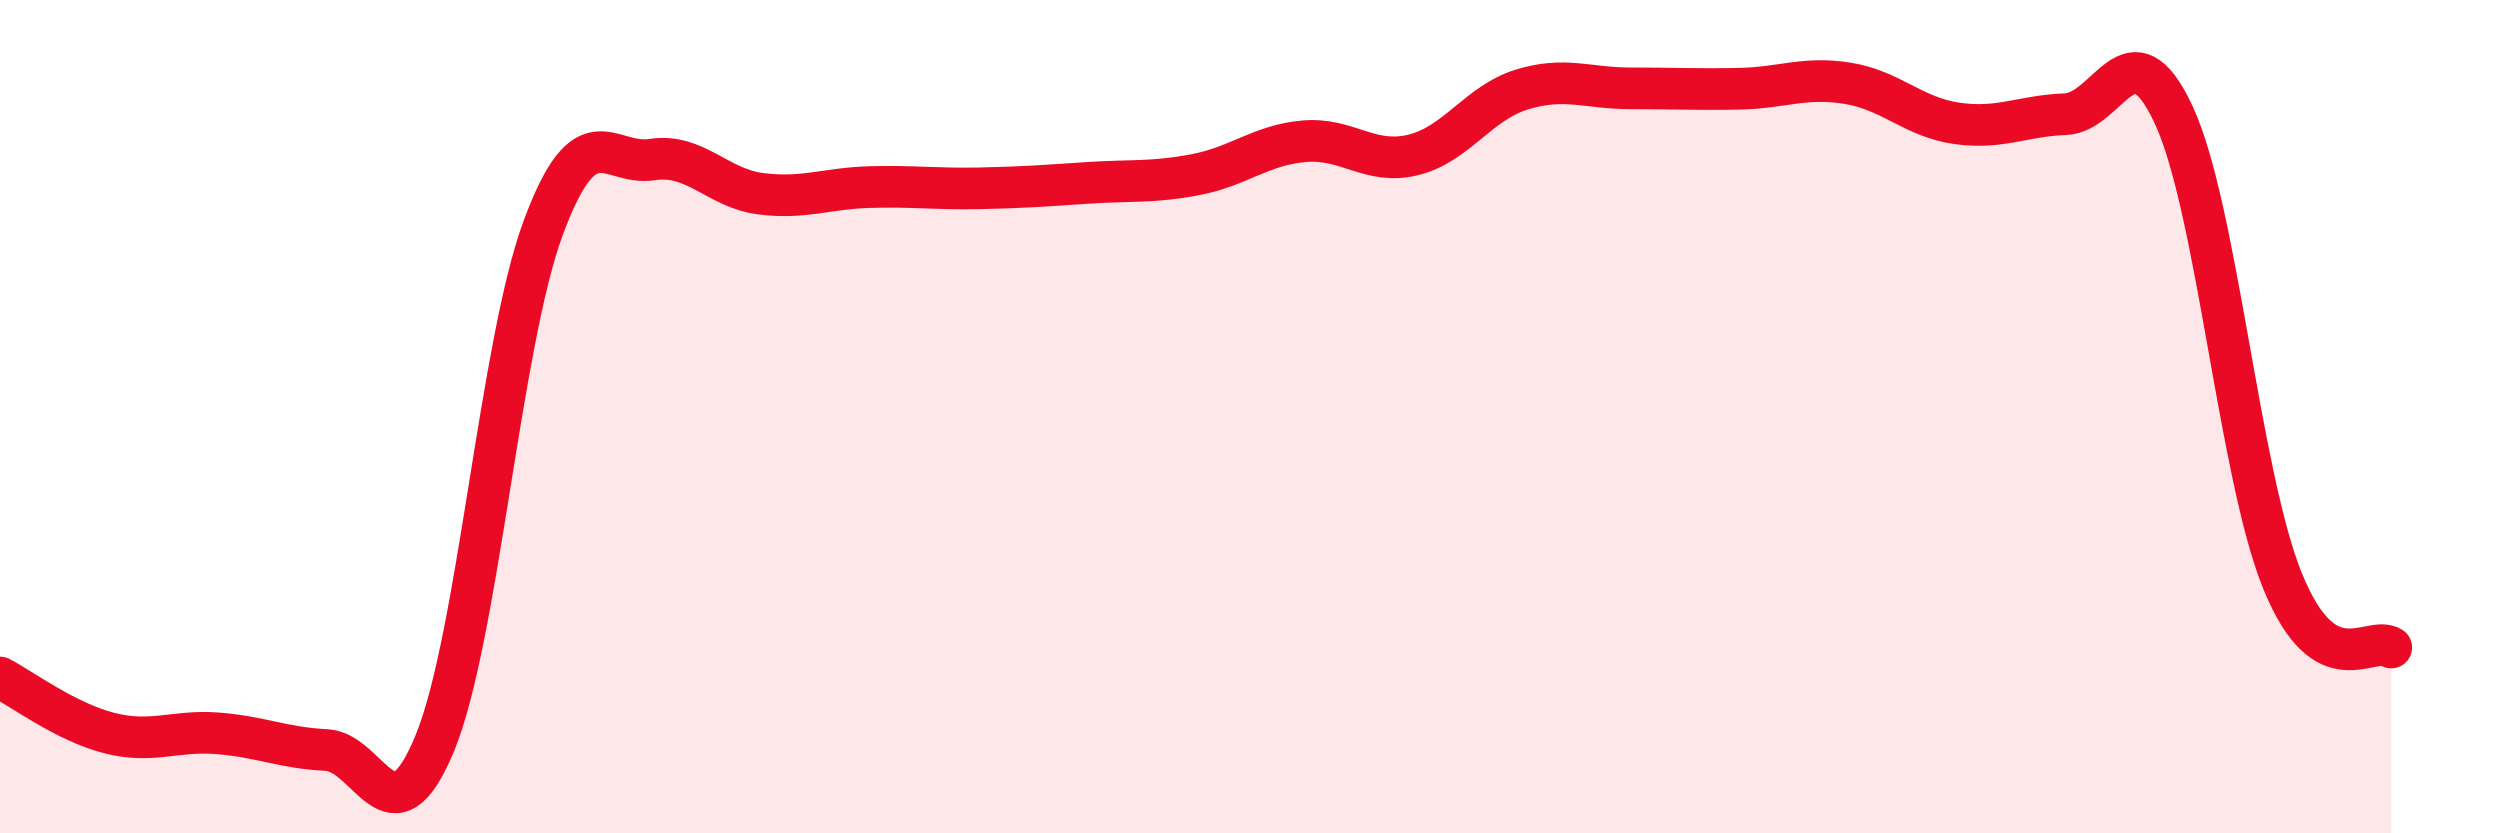 
    <svg width="60" height="20" viewBox="0 0 60 20" xmlns="http://www.w3.org/2000/svg">
      <path
        d="M 0,16.26 C 0.52,16.53 1.57,17.32 2.61,17.59 C 3.65,17.86 4.18,17.52 5.22,17.6 C 6.26,17.68 6.79,17.95 7.83,18 C 8.87,18.05 9.39,20.36 10.43,17.85 C 11.47,15.34 12,8.26 13.04,5.46 C 14.08,2.66 14.61,3.99 15.65,3.83 C 16.69,3.67 17.22,4.52 18.26,4.65 C 19.3,4.78 19.83,4.52 20.87,4.49 C 21.91,4.46 22.44,4.54 23.48,4.52 C 24.52,4.5 25.05,4.46 26.09,4.39 C 27.13,4.32 27.66,4.39 28.7,4.19 C 29.74,3.99 30.26,3.48 31.3,3.39 C 32.34,3.3 32.87,3.97 33.91,3.72 C 34.95,3.47 35.48,2.47 36.52,2.15 C 37.56,1.83 38.09,2.12 39.13,2.12 C 40.17,2.12 40.7,2.15 41.74,2.13 C 42.78,2.11 43.31,1.83 44.35,2 C 45.39,2.17 45.92,2.81 46.96,2.96 C 48,3.11 48.53,2.78 49.57,2.74 C 50.61,2.7 51.13,0.52 52.17,2.76 C 53.21,5 53.74,11.38 54.78,13.94 C 55.82,16.5 56.87,15.22 57.39,15.54L57.39 20L0 20Z"
        fill="#EB0A25"
        opacity="0.1"
        stroke-linecap="round"
        stroke-linejoin="round"
      />
      <path
        d="M 0,16.26 C 0.52,16.53 1.57,17.32 2.61,17.59 C 3.65,17.86 4.18,17.52 5.22,17.6 C 6.26,17.68 6.79,17.95 7.83,18 C 8.87,18.05 9.39,20.36 10.43,17.85 C 11.47,15.34 12,8.26 13.04,5.46 C 14.08,2.66 14.61,3.99 15.65,3.83 C 16.69,3.67 17.22,4.52 18.26,4.65 C 19.3,4.78 19.83,4.52 20.87,4.49 C 21.91,4.46 22.44,4.54 23.48,4.52 C 24.52,4.5 25.05,4.46 26.09,4.39 C 27.13,4.32 27.66,4.39 28.7,4.19 C 29.74,3.99 30.26,3.48 31.3,3.39 C 32.34,3.3 32.87,3.97 33.91,3.72 C 34.95,3.47 35.48,2.47 36.52,2.15 C 37.56,1.83 38.09,2.12 39.13,2.12 C 40.17,2.12 40.7,2.15 41.74,2.13 C 42.78,2.11 43.31,1.83 44.35,2 C 45.39,2.17 45.92,2.81 46.96,2.96 C 48,3.11 48.53,2.78 49.57,2.74 C 50.61,2.7 51.13,0.52 52.17,2.76 C 53.21,5 53.74,11.38 54.78,13.94 C 55.82,16.5 56.87,15.22 57.39,15.54"
        stroke="#EB0A25"
        stroke-width="1"
        fill="none"
        stroke-linecap="round"
        stroke-linejoin="round"
      />
    </svg>
  